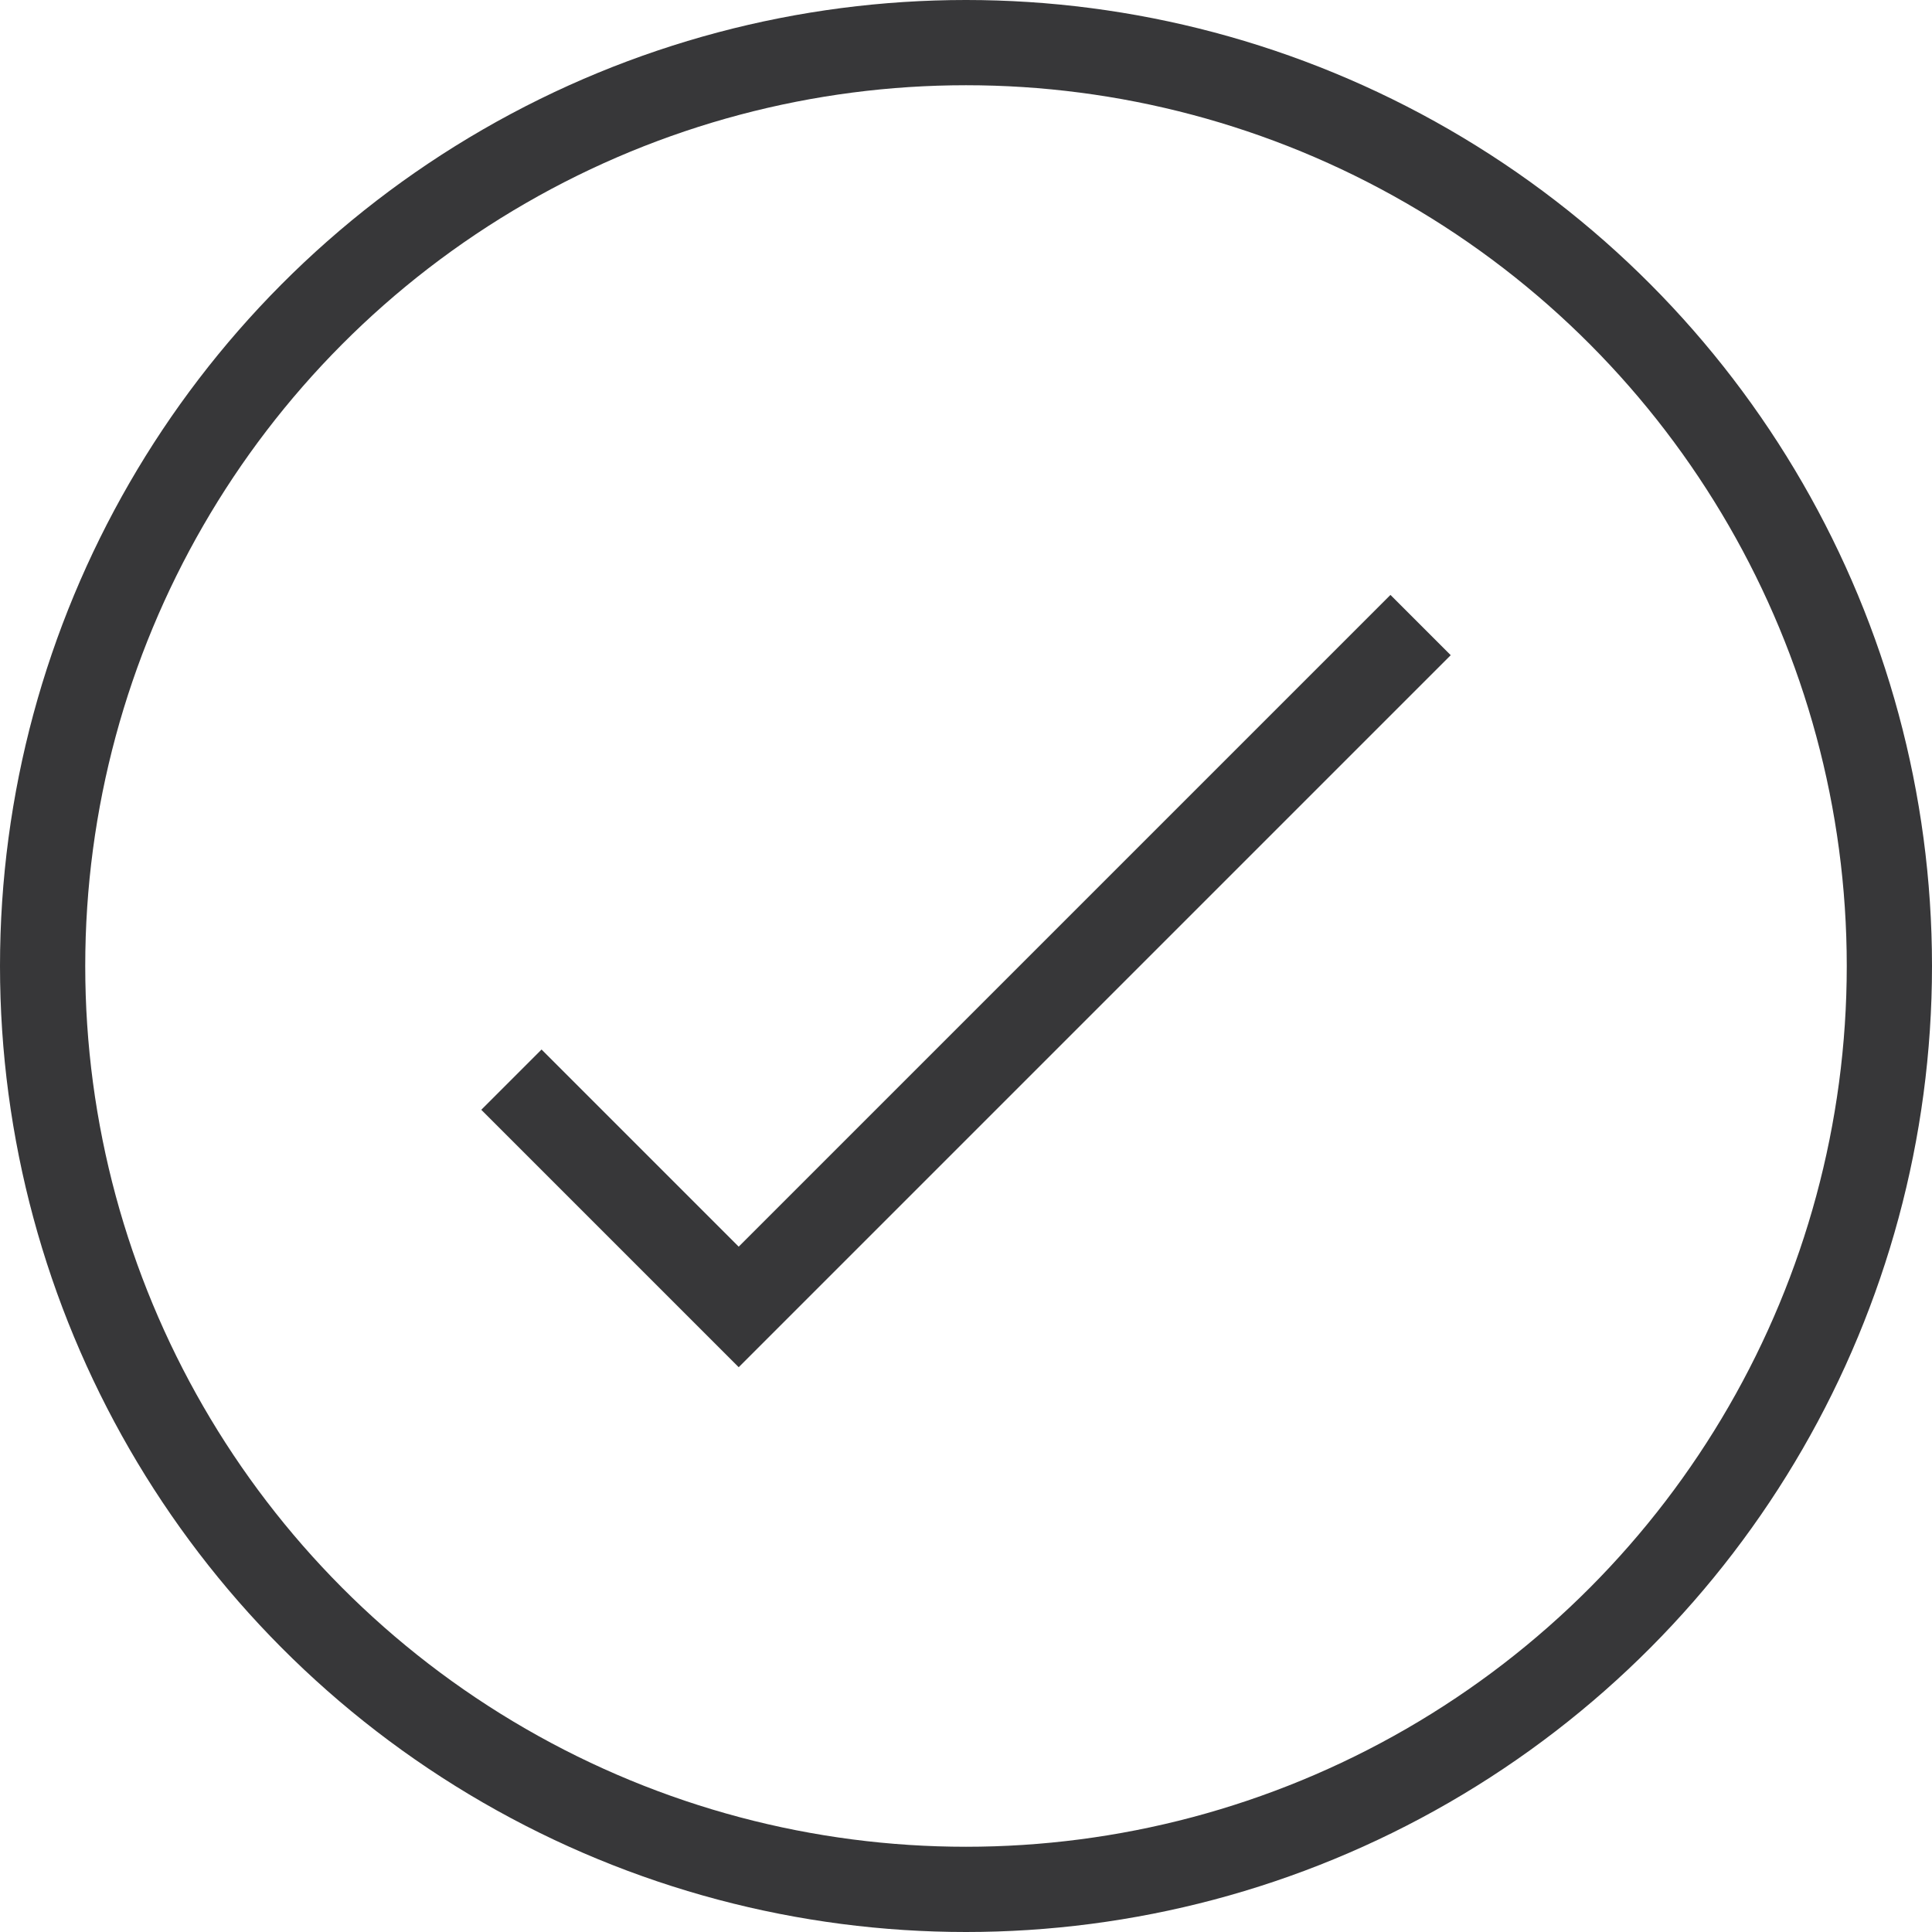 <?xml version="1.0" encoding="UTF-8"?>
<svg xmlns="http://www.w3.org/2000/svg" width="34" height="34" viewBox="0 0 34 34" fill="none">
  <circle cx="17" cy="17" r="16.25" stroke="#373739" stroke-width="1.5"></circle>
  <path d="M9 19L13 23L25 11" stroke="#373739" stroke-width="1.5"></path>
</svg>
